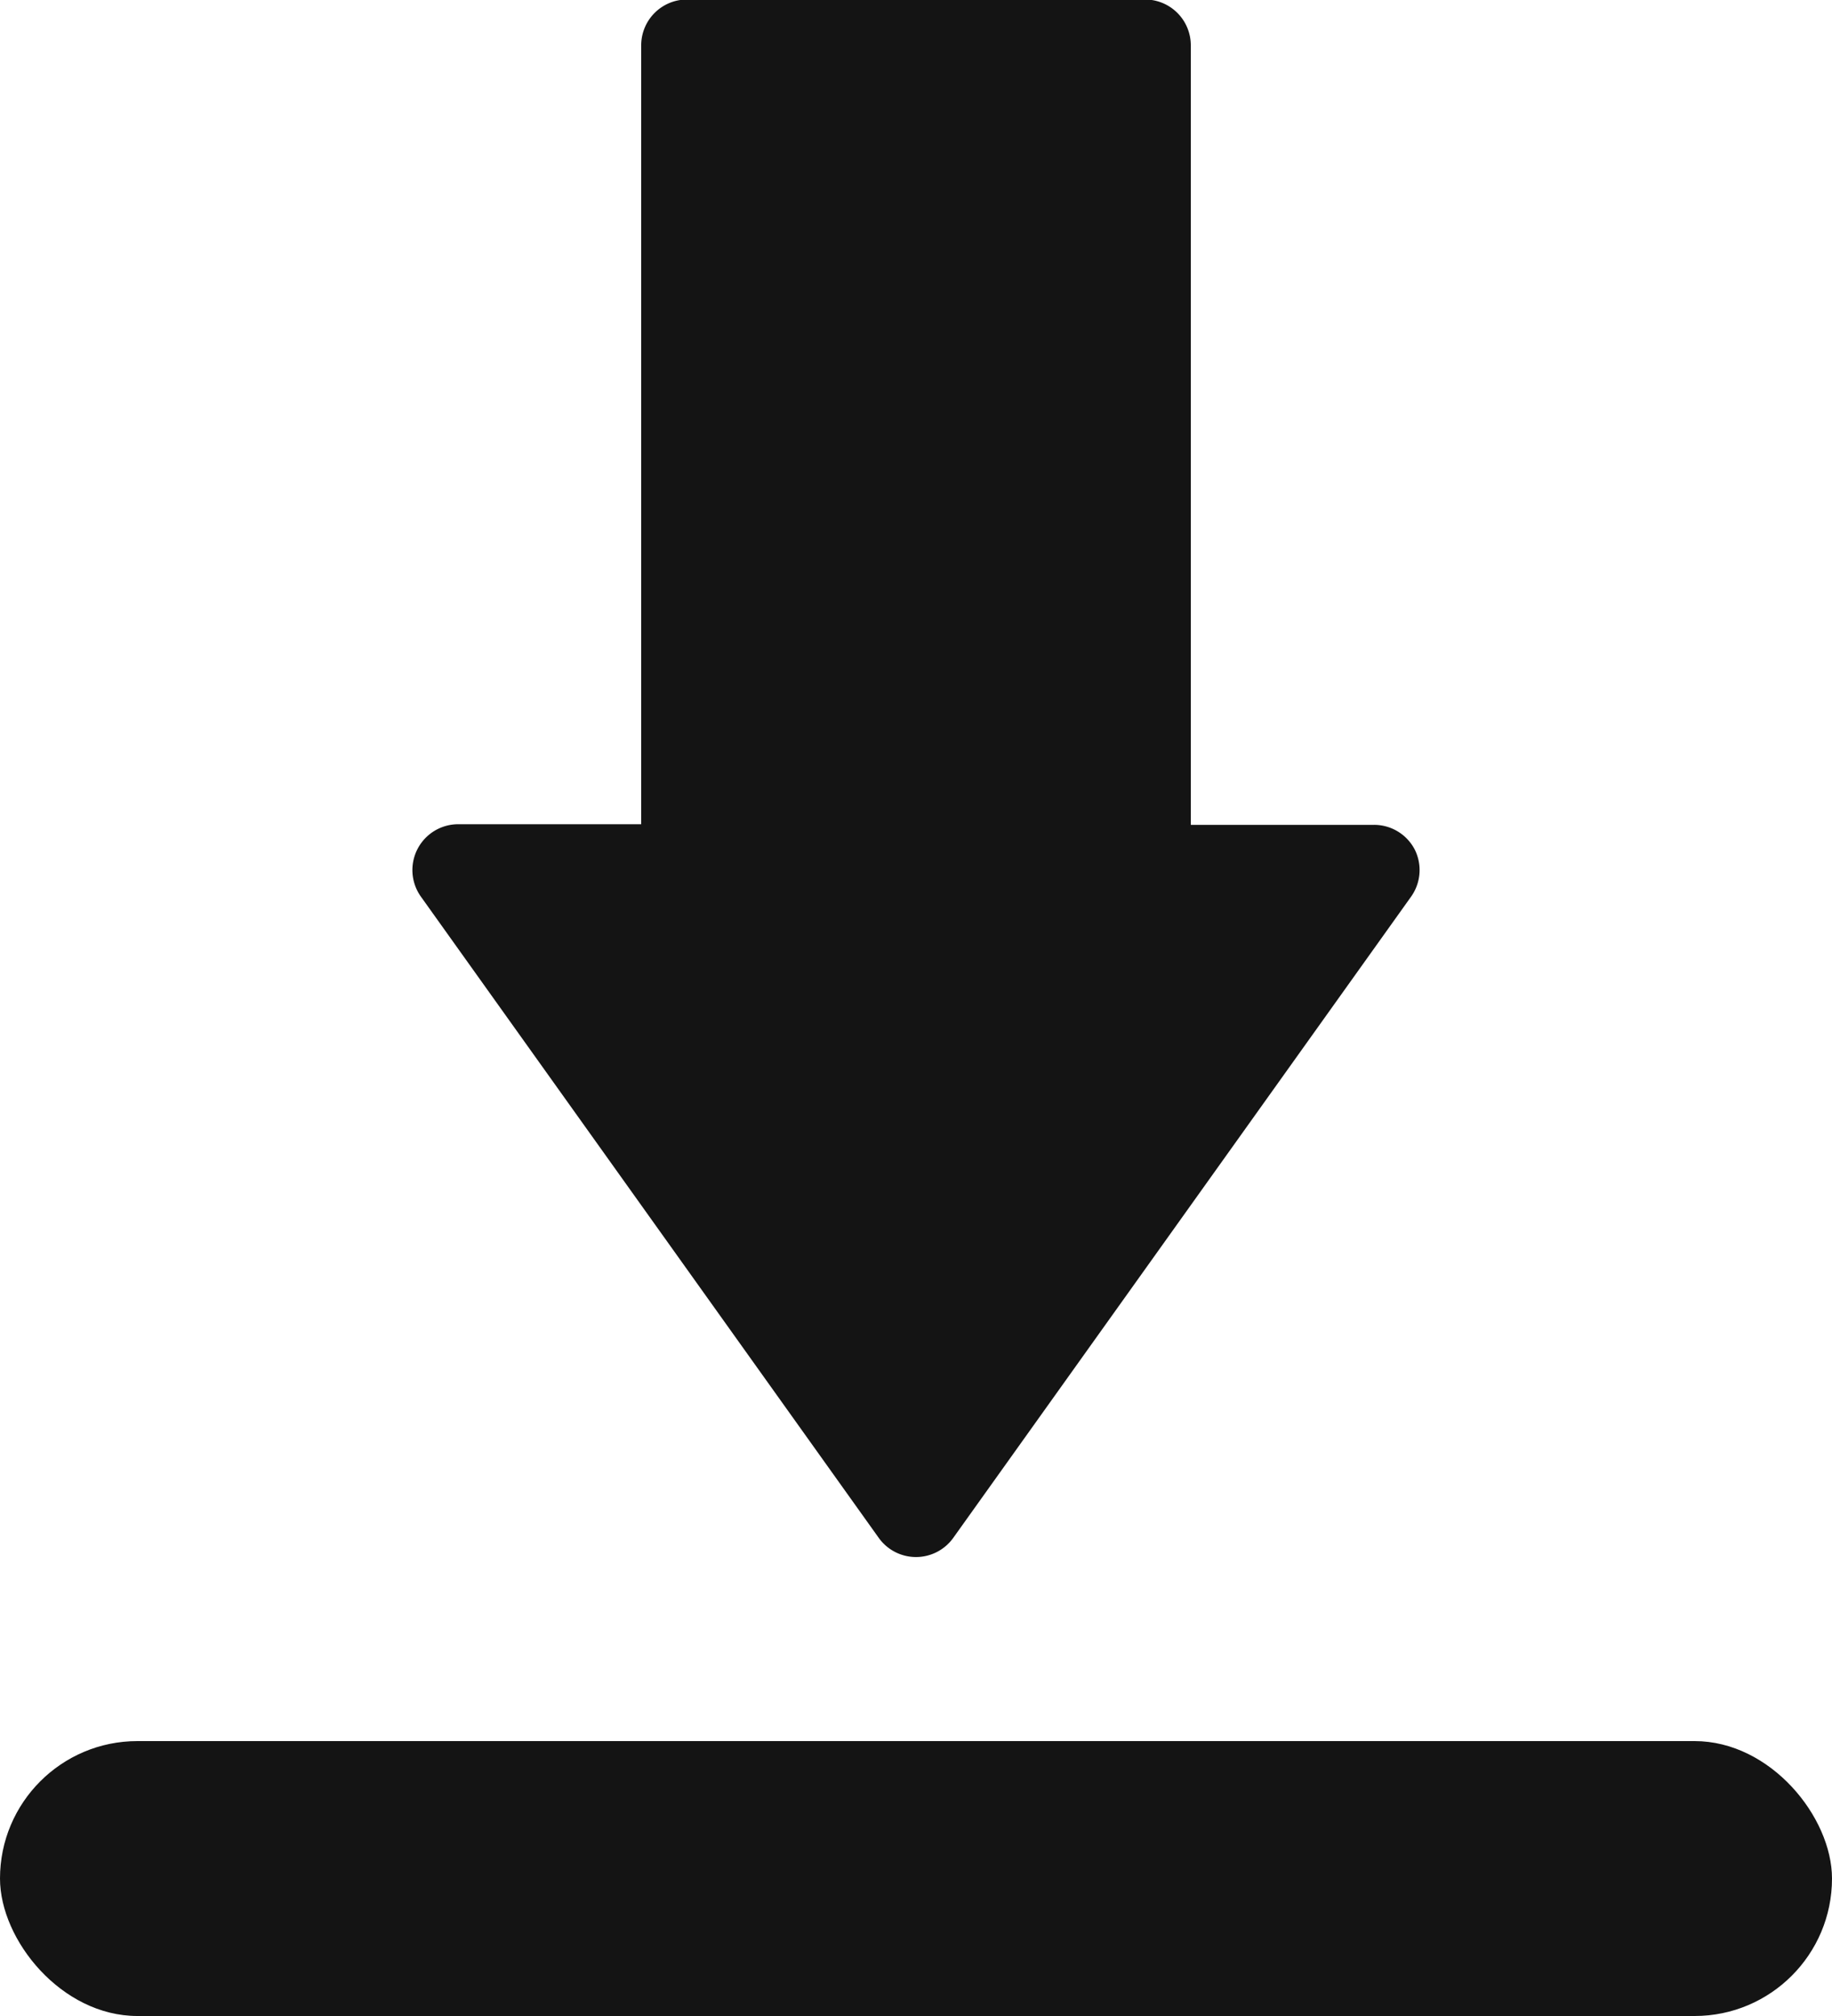 <svg xmlns="http://www.w3.org/2000/svg" width="14.84" height="16.324" viewBox="0 0 14.84 16.324">
  <g id="ico_dl" transform="translate(-42.667 -21.333)">
    <rect id="長方形_75" data-name="長方形 75" width="14.84" height="2.226" rx="1.113" transform="translate(42.667 35.431)" fill="#141414"/>
    <path id="パス_7662" data-name="パス 7662" d="M146.786,28.212a.371.371,0,0,0-.33-.2h-1.484V21.7a.371.371,0,0,0-.371-.371h-3.71a.371.371,0,0,0-.371.371v6.307h-1.484a.371.371,0,0,0-.3.587l3.71,5.194a.371.371,0,0,0,.6,0l3.71-5.194A.371.371,0,0,0,146.786,28.212Z" transform="translate(-92.659)" fill="#141414"/>
  </g>
</svg>
